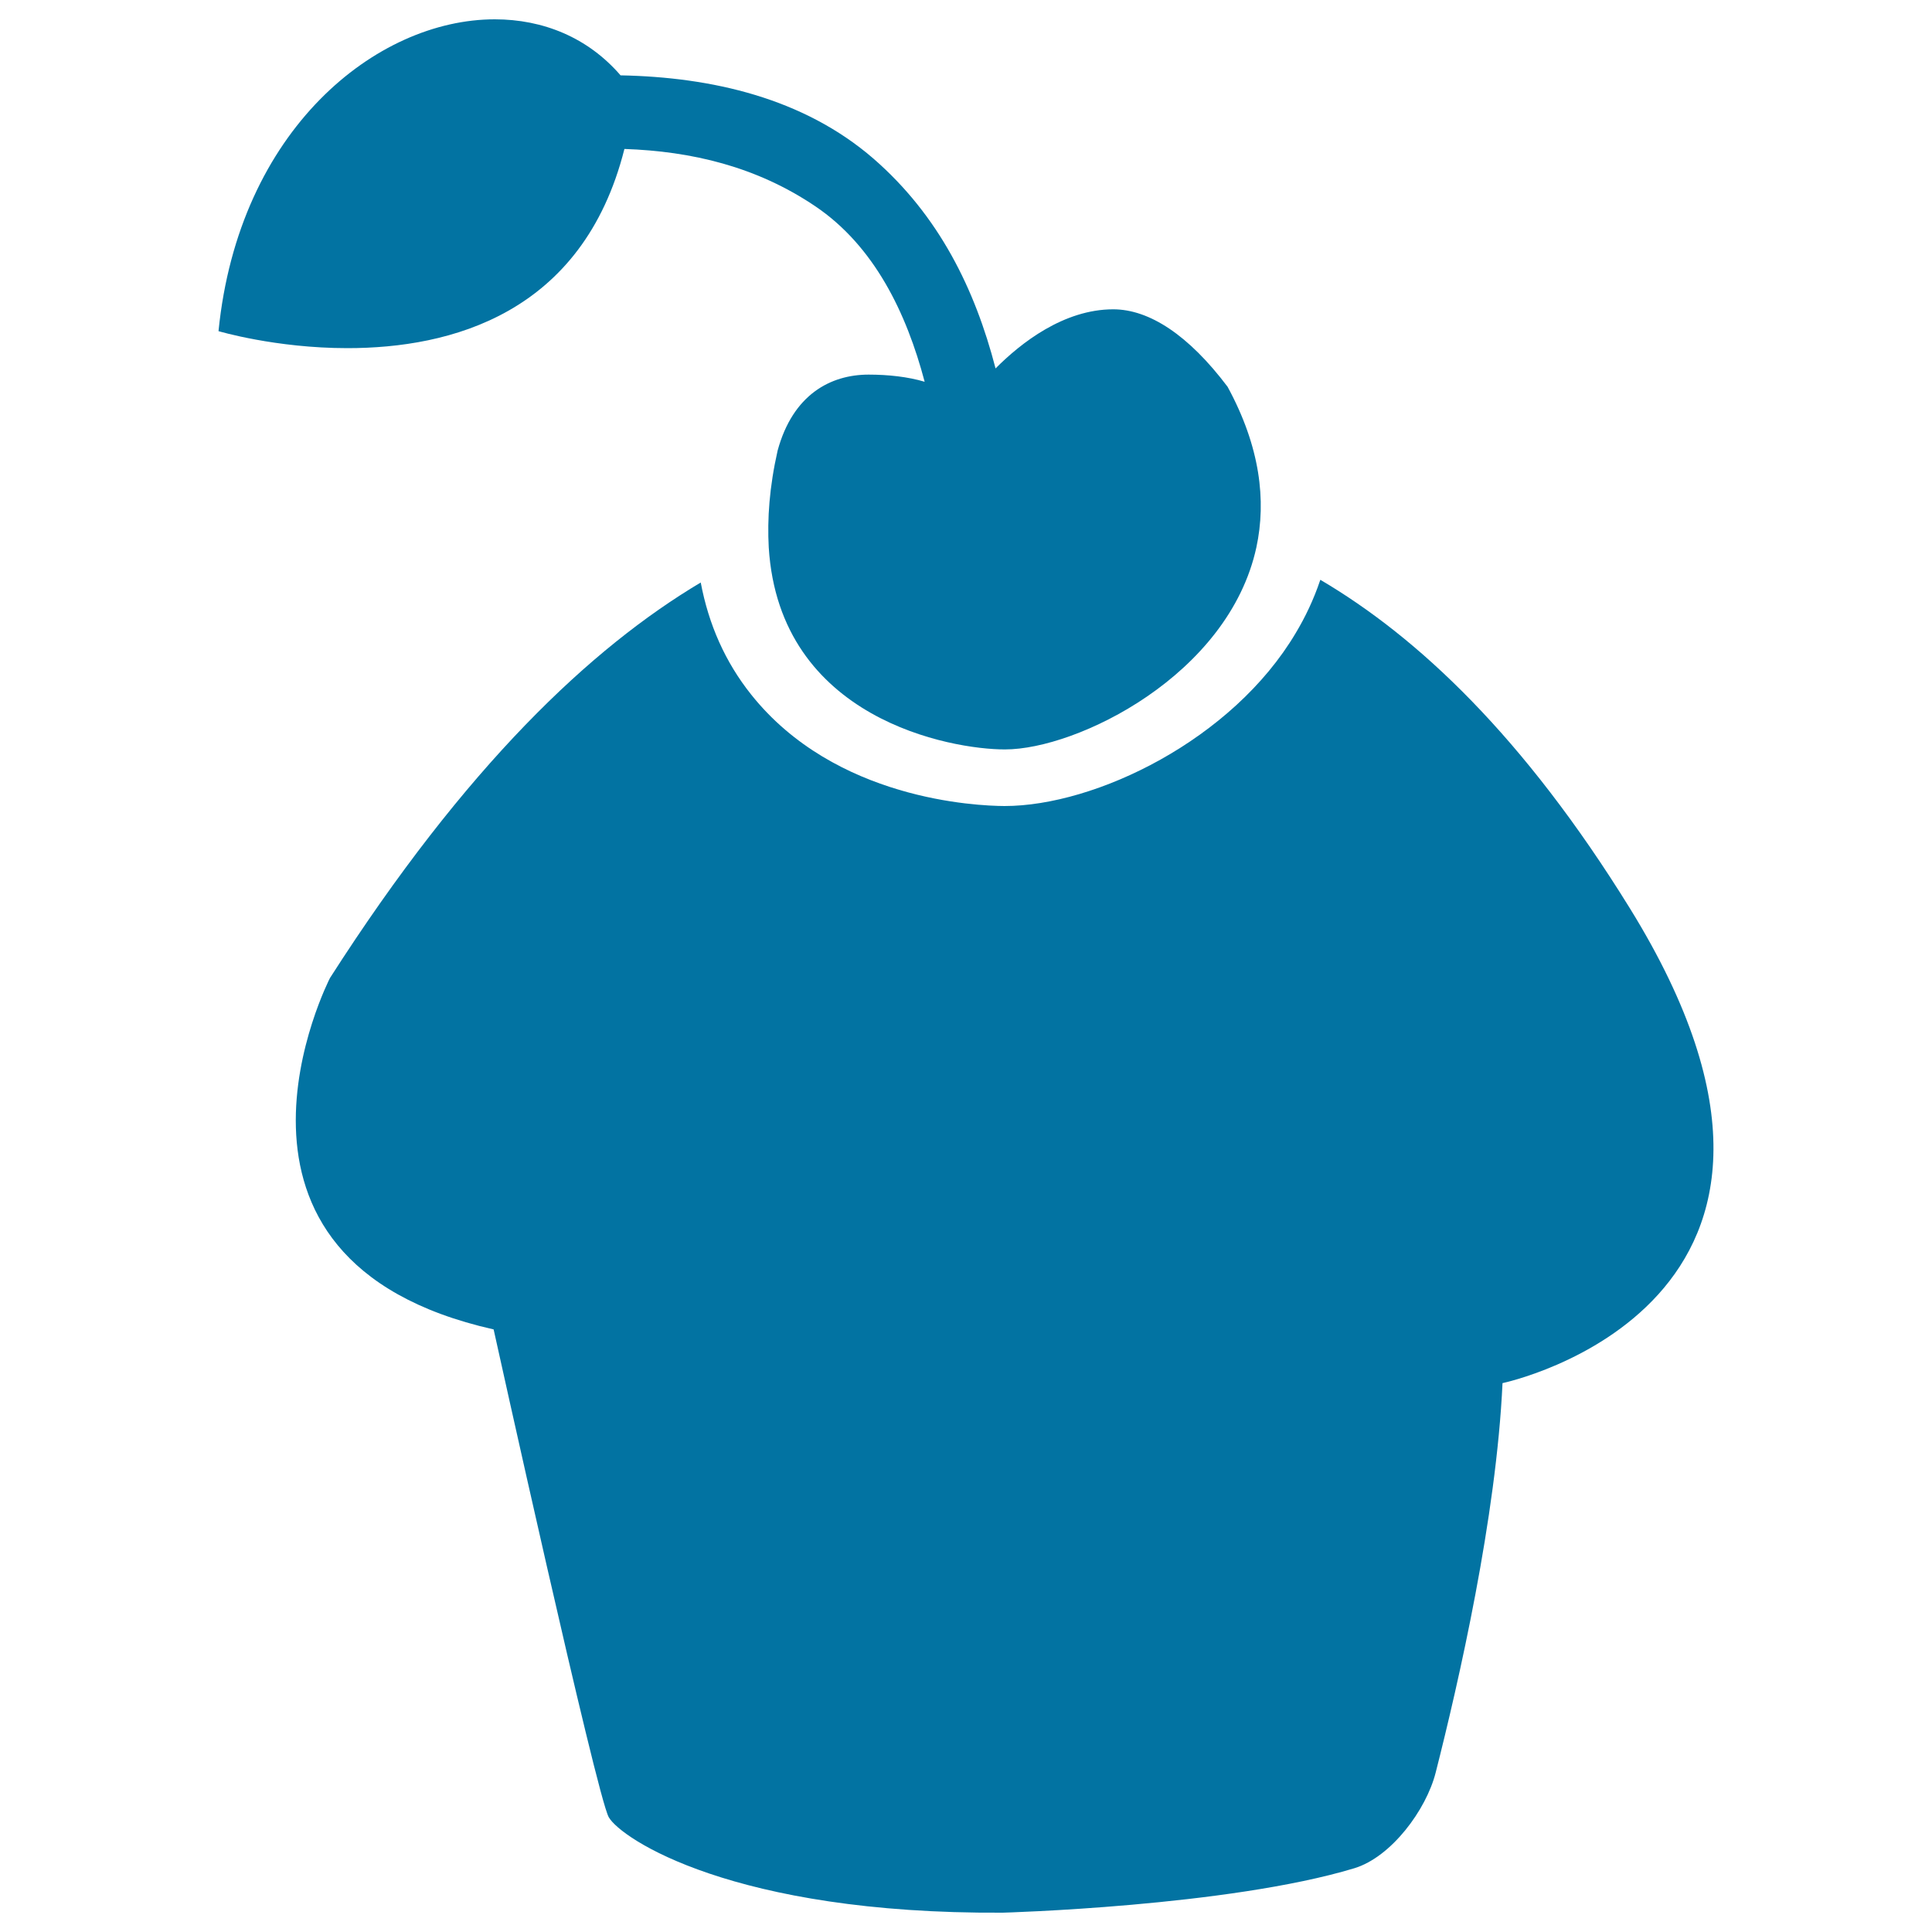 <svg xmlns="http://www.w3.org/2000/svg" viewBox="0 0 1000 1000" style="fill:#0273a2">
<title>Cupcake Sweet Dessert Side View Shape SVG icon</title>
<g><g><path d="M519.9,417.2c-14.3-0.1-87.6-3.1-131.1-57.7c-13.4-16.8-22-36.2-26.1-58c-56.6,33.7-121.5,94.7-191.9,204.7c0,0-75.3,145.9,84.7,181.9c0,0,53.3,241.5,59.6,252.5c6.3,11,64.3,50.2,203.9,49.4c0,0,116.5-3.2,182-23c19.1-5.8,37.2-30.2,42.1-49.5c11.9-46.8,31.4-132.2,34.6-201.6c0,0,192.9-40.4,65.9-245.8c-55.1-89.1-109.9-140.4-160.2-170c-3.5,10.4-7.9,19.5-12.7,27.5C637.9,383,567,417.2,519.9,417.2z"/><path d="M323.2,77.1c34.8,1.2,68.3,9.1,98.7,29.6c30.6,20.6,47.3,55.3,56.7,90.9c-8.7-2.6-18.9-3.7-29-3.7c-19.7,0-39.2,10.3-47.1,39.3c-4.3,19-5.4,35.4-4.6,50.1c5.5,89.2,94.8,104.6,122.1,104.6c0.1,0,0.1,0,0.2,0c37.3,0,115.7-38.4,130.1-104.6c5.2-24.2,2-52-14.9-83.1c-20.1-26.7-40.5-40.1-59.2-40.1c-25.6,0-47.8,17.4-60.9,30.6c-10.7-41.3-29.4-79.2-63.2-108.6C415.8,50.7,368.3,39.9,321.2,39c-16.9-19.6-40.1-29-65.1-29c-61.3,0-132.6,57.1-143,161.4c0,0,29.5,8.8,66.7,8.8C232.9,180.2,301.6,162.7,323.2,77.1z"/></g></g>
</svg>